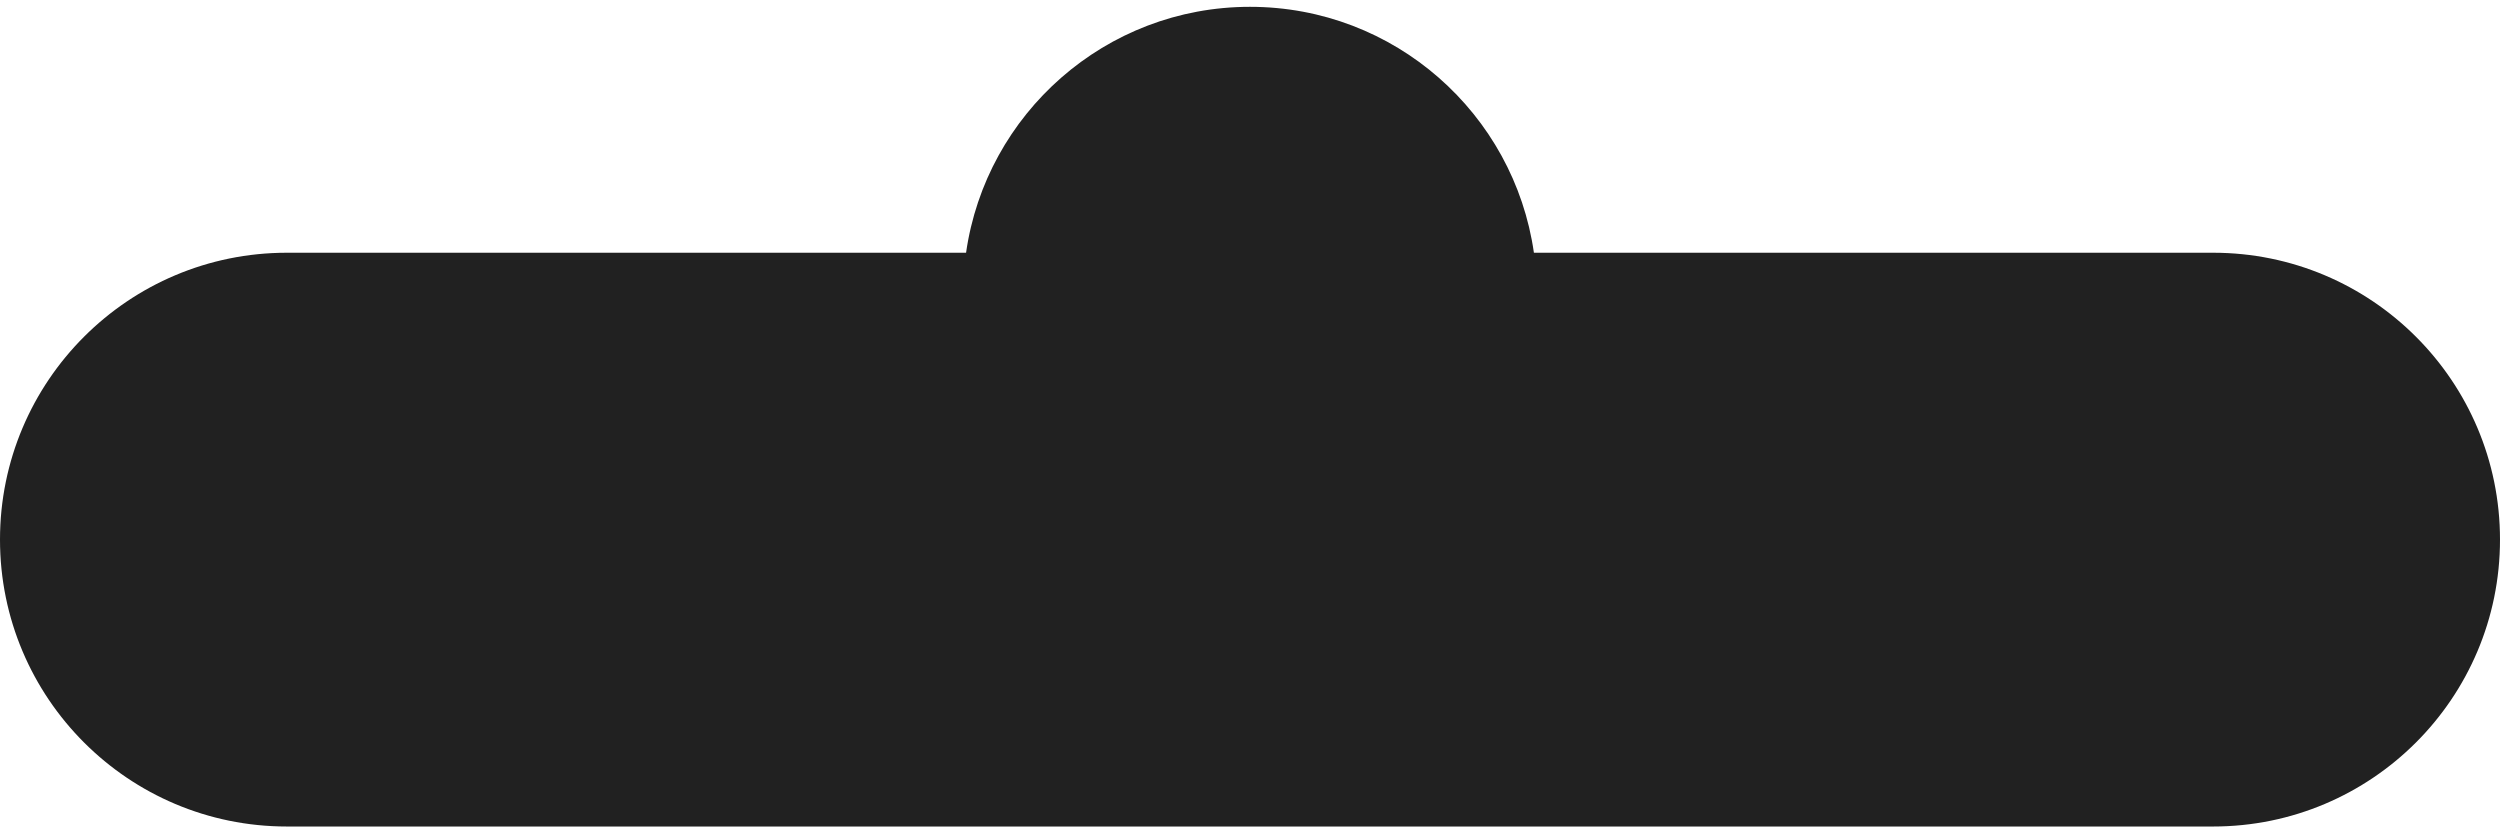 <?xml version="1.0" encoding="UTF-8"?> <svg xmlns="http://www.w3.org/2000/svg" width="96" height="32" viewBox="0 0 96 32" fill="none"><path d="M47.999 0.262C53.549 0.262 58.139 4.366 58.902 9.705H84.983C91.068 9.705 96 14.637 96 20.721C96 26.805 91.068 31.738 84.983 31.738H11.017C4.932 31.738 0 26.805 0 20.721C1.75243e-05 14.637 4.932 9.705 11.017 9.705H37.097C37.861 4.366 42.45 0.262 47.999 0.262Z" fill="#212121"></path></svg> 